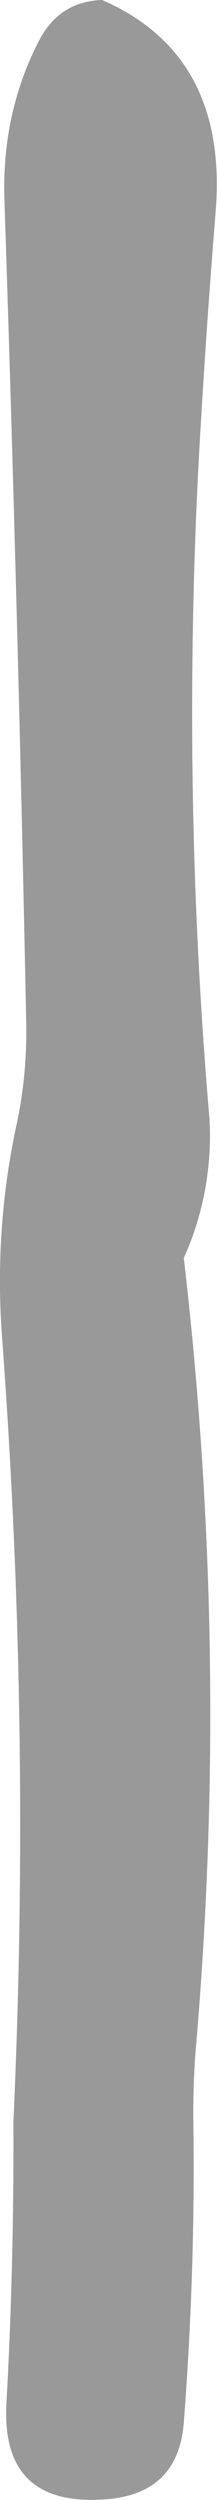 <?xml version="1.0" encoding="UTF-8" standalone="no"?>
<svg xmlns:xlink="http://www.w3.org/1999/xlink" height="195.75px" width="17.0px" xmlns="http://www.w3.org/2000/svg">
  <g transform="matrix(1.0, 0.0, 0.0, 1.0, -338.15, -307.45)">
    <path d="M355.05 323.95 Q354.25 333.8 353.7 343.85 352.4 369.25 354.5 394.35 354.7 396.4 354.5 398.5 354.15 402.4 352.55 405.95 356.15 436.9 353.5 467.75 353.25 470.7 353.3 473.9 353.45 485.4 352.55 497.15 352.1 502.75 346.4 503.15 338.25 503.75 338.65 495.7 339.25 484.85 339.2 473.6 340.6 442.95 338.3 412.0 337.7 403.6 339.45 395.5 340.3 391.55 340.2 387.35 339.55 355.0 338.5 323.2 338.25 316.3 341.25 310.55 342.85 307.55 346.15 307.45 356.0 311.75 355.05 323.95" fill="#999999" fill-rule="evenodd" stroke="none"/>
  </g>
</svg>
